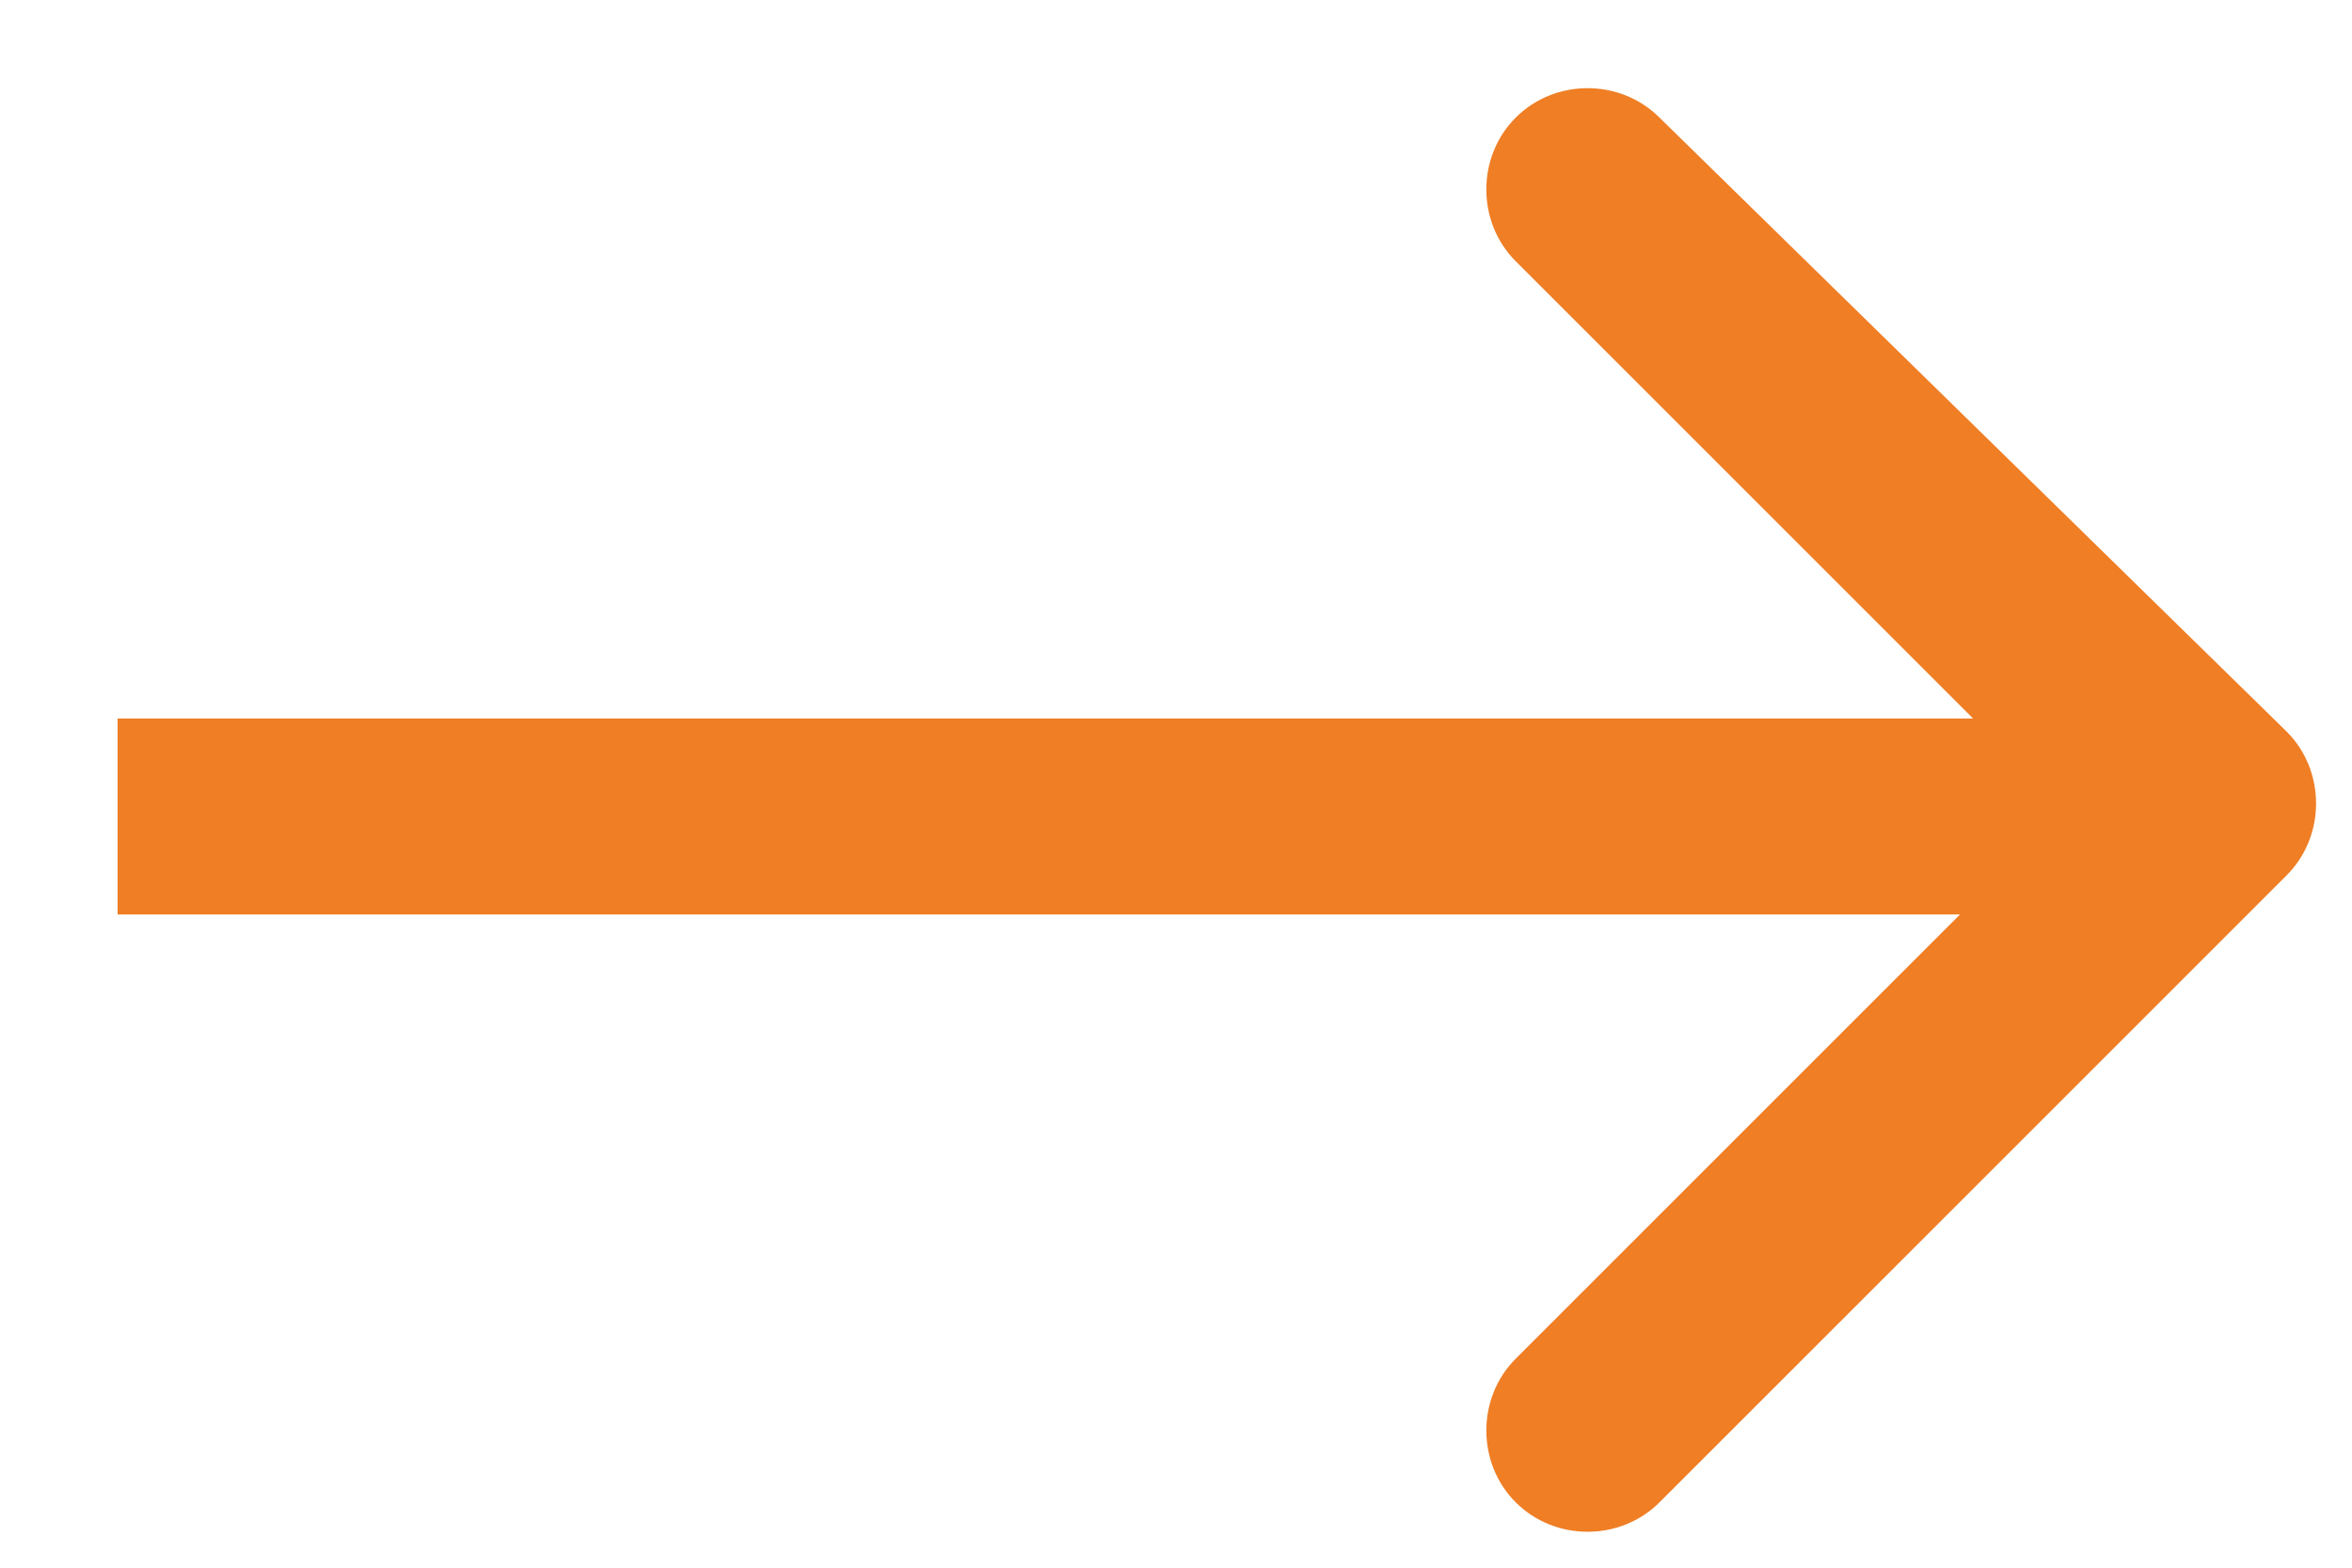<?xml version="1.0" encoding="UTF-8"?>
<svg xmlns="http://www.w3.org/2000/svg" version="1.1" viewBox="0 0 18 12">
  <defs>
    <style>
      .cls-1 {
        fill: #ef7e25;
      }
    </style>
  </defs>
  <!-- Generator: Adobe Illustrator 28.6.0, SVG Export Plug-In . SVG Version: 1.2.0 Build 709)  -->
  <g>
    <g id="Ebene_1">
      <path class="cls-1" d="M17.5,6.7c.3-.3.3-.8,0-1.1L12.7.9c-.3-.3-.8-.3-1.1,0-.3.3-.3.8,0,1.1l4.2,4.2-4.2,4.2c-.3.3-.3.8,0,1.1s.8.3,1.1,0l4.8-4.8ZM.9,7h16v-1.5H.9v1.5Z"/>
    </g>
  </g>
</svg>